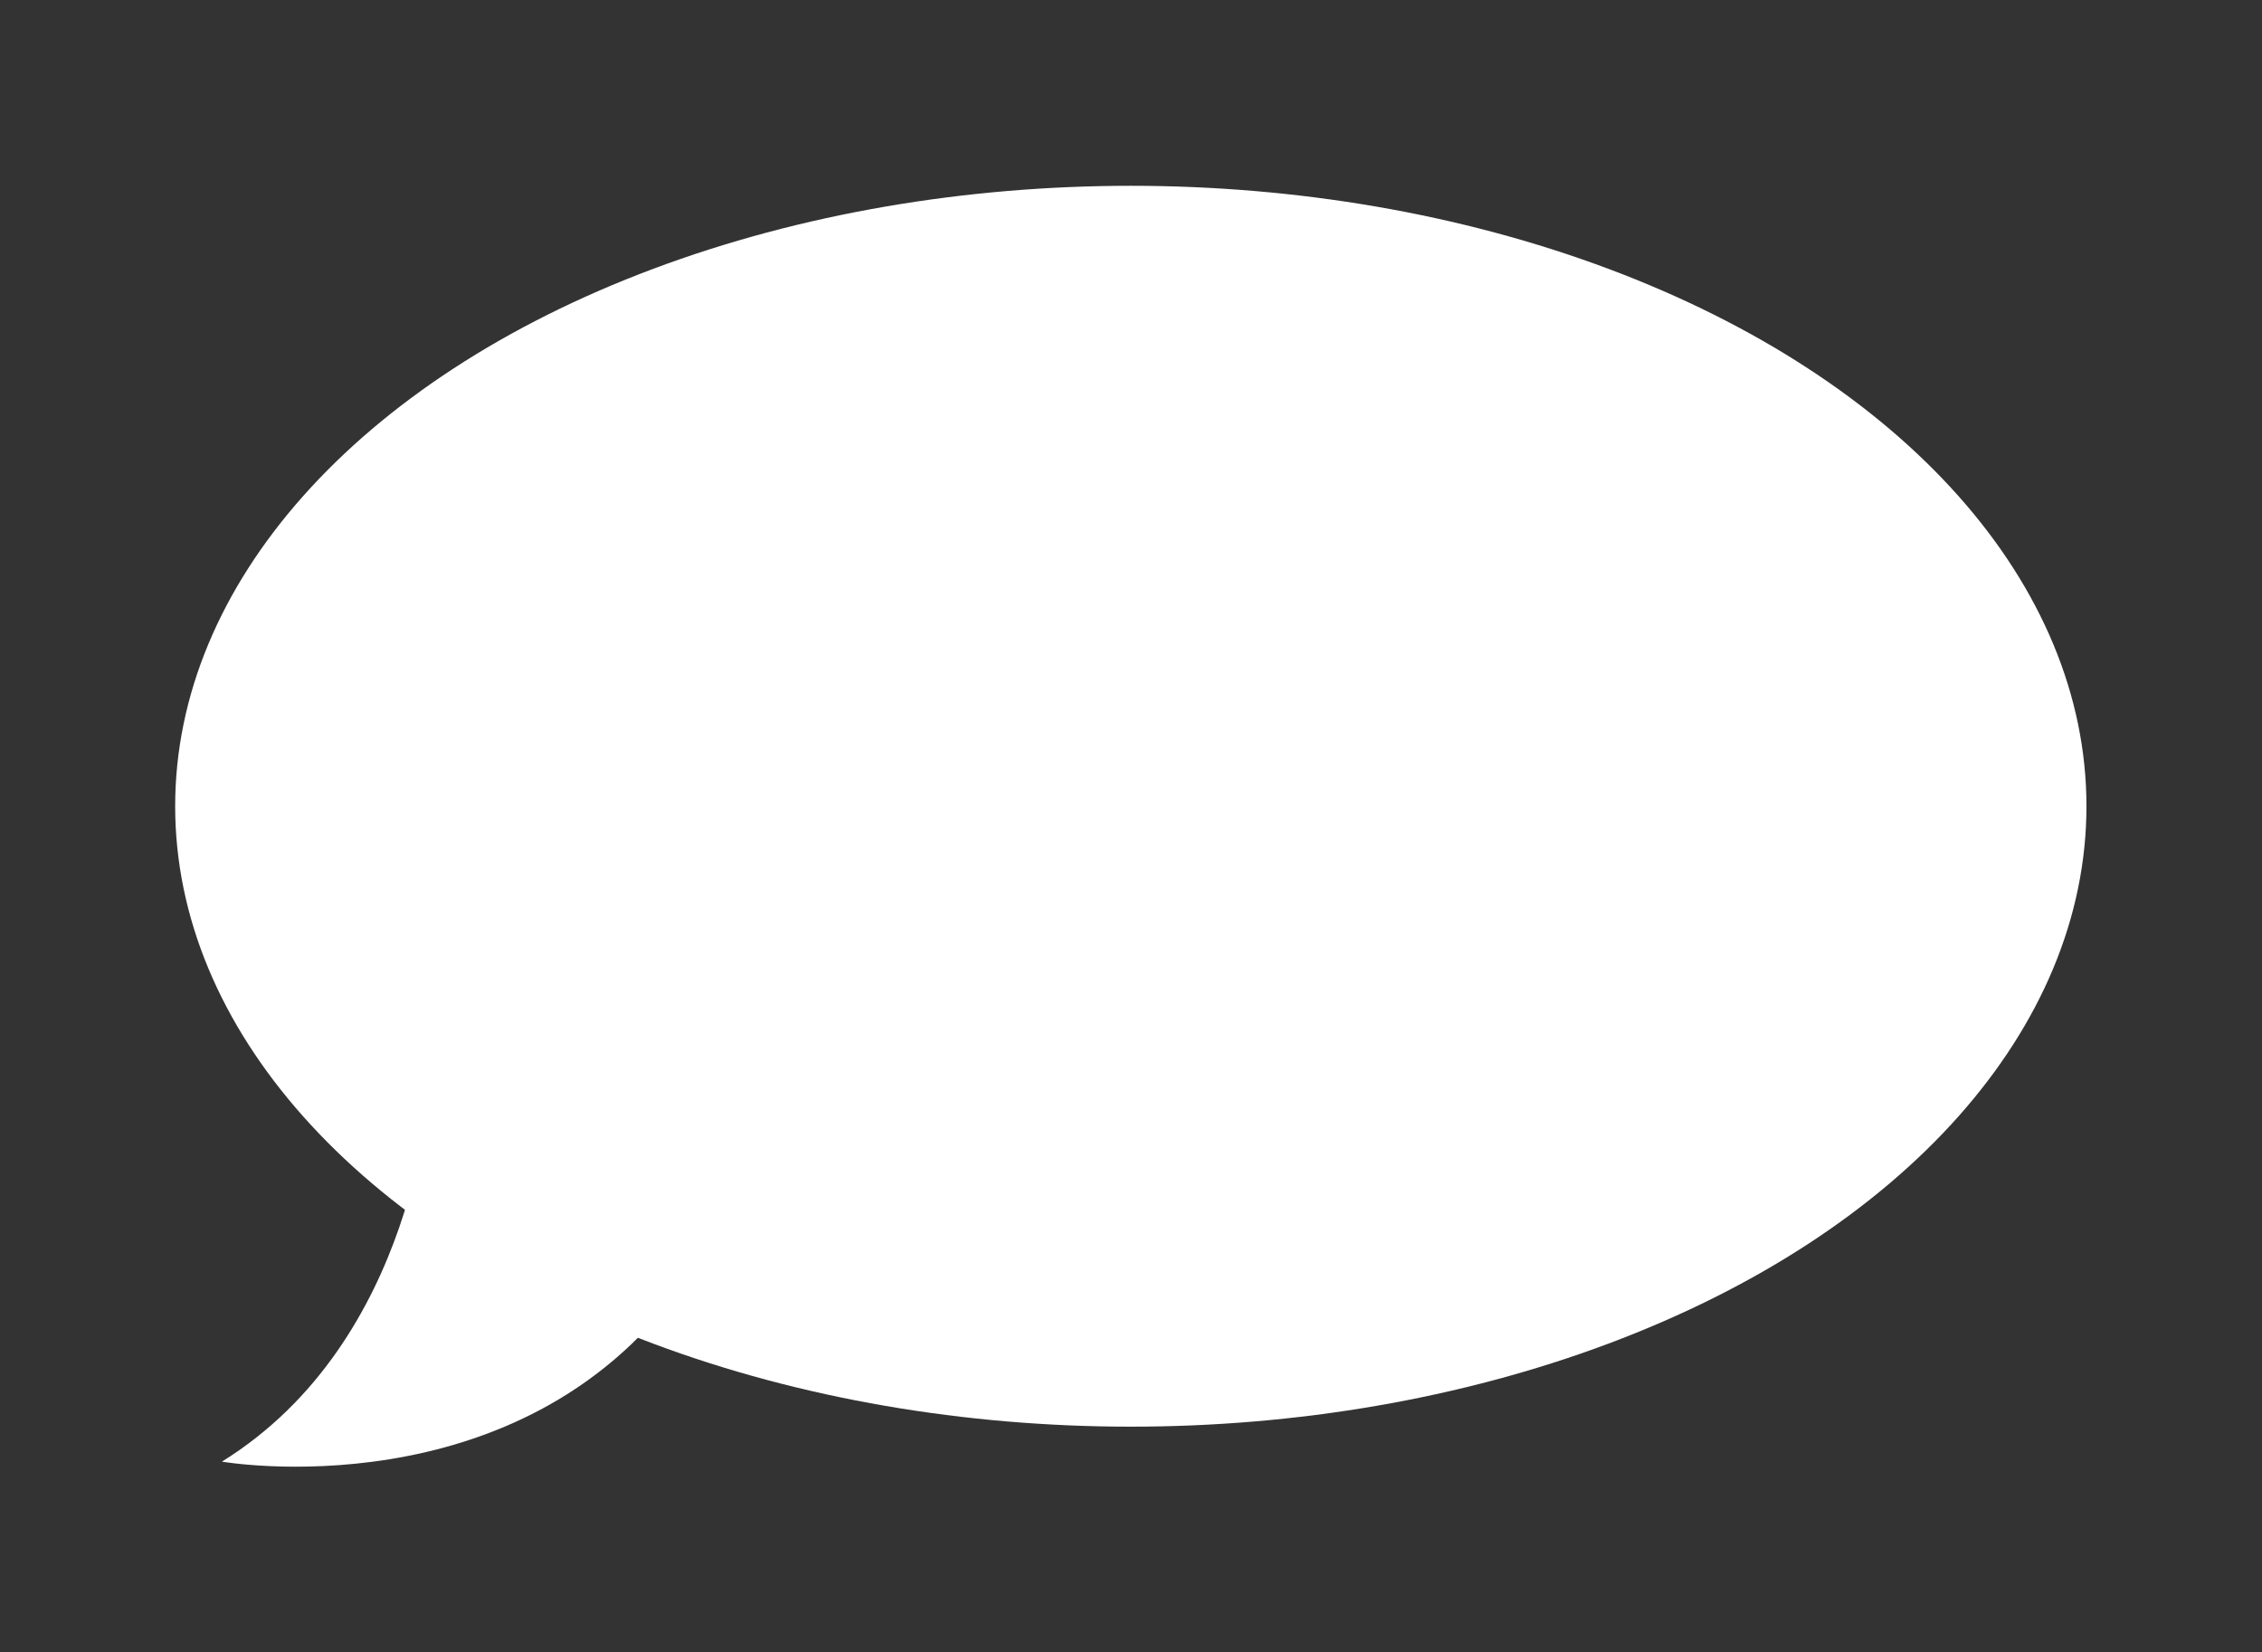 <?xml version="1.0" encoding="utf-8"?>
<!-- Generator: Adobe Illustrator 17.1.0, SVG Export Plug-In . SVG Version: 6.00 Build 0)  -->
<!DOCTYPE svg PUBLIC "-//W3C//DTD SVG 1.1//EN" "http://www.w3.org/Graphics/SVG/1.1/DTD/svg11.dtd">
<svg version="1.1" id="Layer_1" xmlns="http://www.w3.org/2000/svg" xmlns:xlink="http://www.w3.org/1999/xlink" x="0px" y="0px"
	 viewBox="0 0 595.3 434.9" enable-background="new 0 0 595.3 434.9" xml:space="preserve">
<rect x="0" y="0" width="595.3" height="434.9" fill="#333333" stroke="none"/>
<g>
	<ellipse fill="#FFFFFF" cx="297.6" cy="212.2" rx="251.5" ry="163.3"/>
	<path fill="#FFFFFF" d="M113,285.5c0,0-3,67.2-54.6,99.2c0,0,77.8,13.6,120.9-46S113,285.5,113,285.5z"/>
</g>
</svg>
